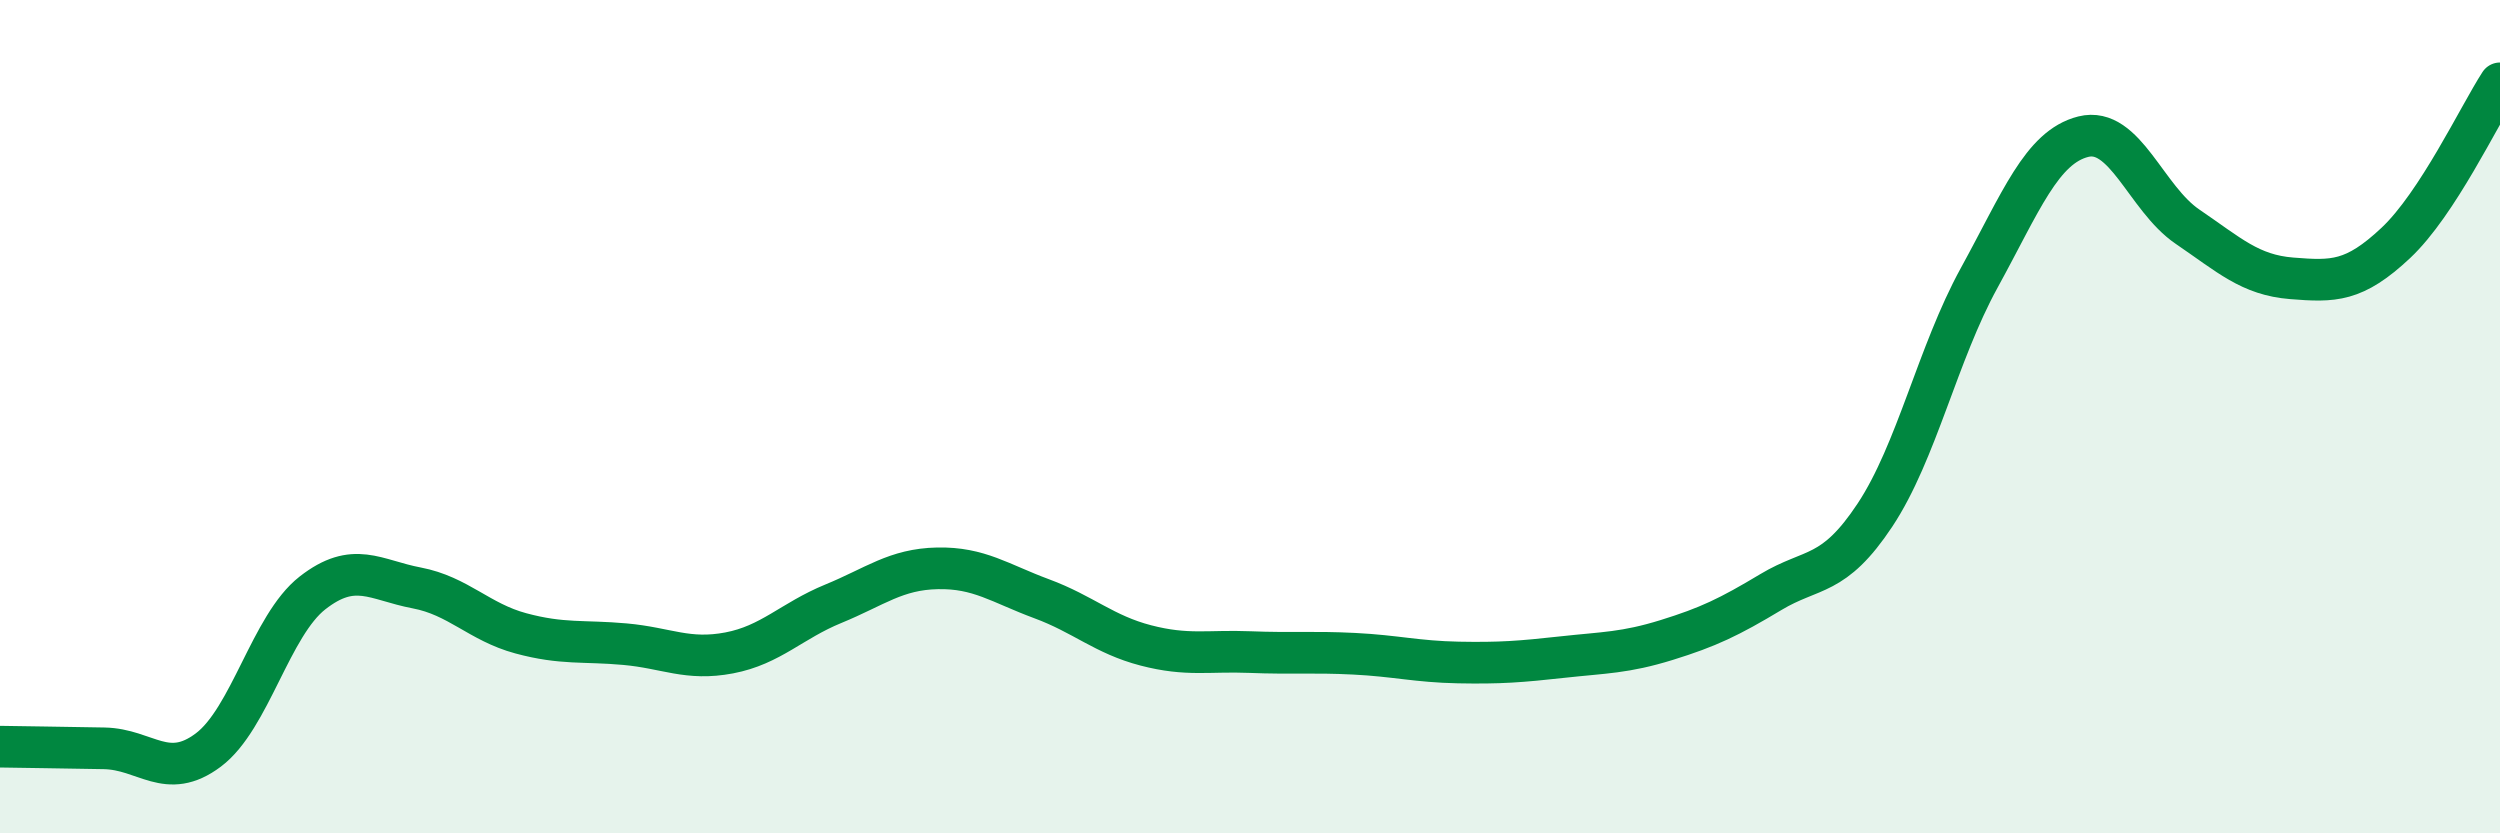 
    <svg width="60" height="20" viewBox="0 0 60 20" xmlns="http://www.w3.org/2000/svg">
      <path
        d="M 0,17.92 C 0.5,17.93 1.5,17.94 2.5,17.96 C 3.5,17.98 4,18.75 5,18 C 6,17.25 6.5,15.01 7.5,14.23 C 8.5,13.45 9,13.92 10,14.11 C 11,14.3 11.5,14.93 12.5,15.2 C 13.5,15.47 14,15.37 15,15.46 C 16,15.55 16.5,15.86 17.5,15.67 C 18.5,15.48 19,14.9 20,14.49 C 21,14.08 21.5,13.66 22.5,13.64 C 23.5,13.62 24,14 25,14.37 C 26,14.74 26.5,15.23 27.5,15.49 C 28.5,15.75 29,15.61 30,15.65 C 31,15.69 31.5,15.64 32.5,15.69 C 33.5,15.74 34,15.88 35,15.9 C 36,15.92 36.5,15.88 37.5,15.77 C 38.5,15.66 39,15.67 40,15.36 C 41,15.05 41.5,14.81 42.5,14.21 C 43.5,13.61 44,13.87 45,12.36 C 46,10.85 46.5,8.49 47.5,6.67 C 48.5,4.85 49,3.53 50,3.28 C 51,3.03 51.5,4.76 52.5,5.44 C 53.5,6.12 54,6.6 55,6.68 C 56,6.76 56.5,6.77 57.5,5.83 C 58.5,4.89 59.5,2.77 60,2L60 20L0 20Z"
        fill="#008740"
        opacity="0.1"
        stroke-linecap="round"
        stroke-linejoin="round"
      />
      <path
        d="M 0,17.92 C 0.5,17.93 1.5,17.94 2.5,17.96 C 3.5,17.98 4,18.75 5,18 C 6,17.25 6.5,15.01 7.5,14.23 C 8.5,13.45 9,13.92 10,14.11 C 11,14.3 11.5,14.93 12.5,15.2 C 13.5,15.47 14,15.37 15,15.46 C 16,15.55 16.5,15.86 17.5,15.67 C 18.5,15.48 19,14.9 20,14.49 C 21,14.08 21.5,13.66 22.5,13.64 C 23.5,13.62 24,14 25,14.37 C 26,14.74 26.5,15.23 27.5,15.49 C 28.5,15.75 29,15.61 30,15.65 C 31,15.69 31.5,15.64 32.5,15.69 C 33.5,15.74 34,15.88 35,15.9 C 36,15.92 36.5,15.88 37.5,15.77 C 38.5,15.66 39,15.67 40,15.36 C 41,15.05 41.5,14.81 42.5,14.21 C 43.5,13.61 44,13.87 45,12.36 C 46,10.85 46.5,8.49 47.5,6.67 C 48.5,4.85 49,3.53 50,3.28 C 51,3.03 51.5,4.76 52.5,5.44 C 53.5,6.12 54,6.6 55,6.68 C 56,6.76 56.5,6.77 57.5,5.83 C 58.5,4.89 59.5,2.77 60,2"
        stroke="#008740"
        stroke-width="1"
        fill="none"
        stroke-linecap="round"
        stroke-linejoin="round"
      />
    </svg>
  